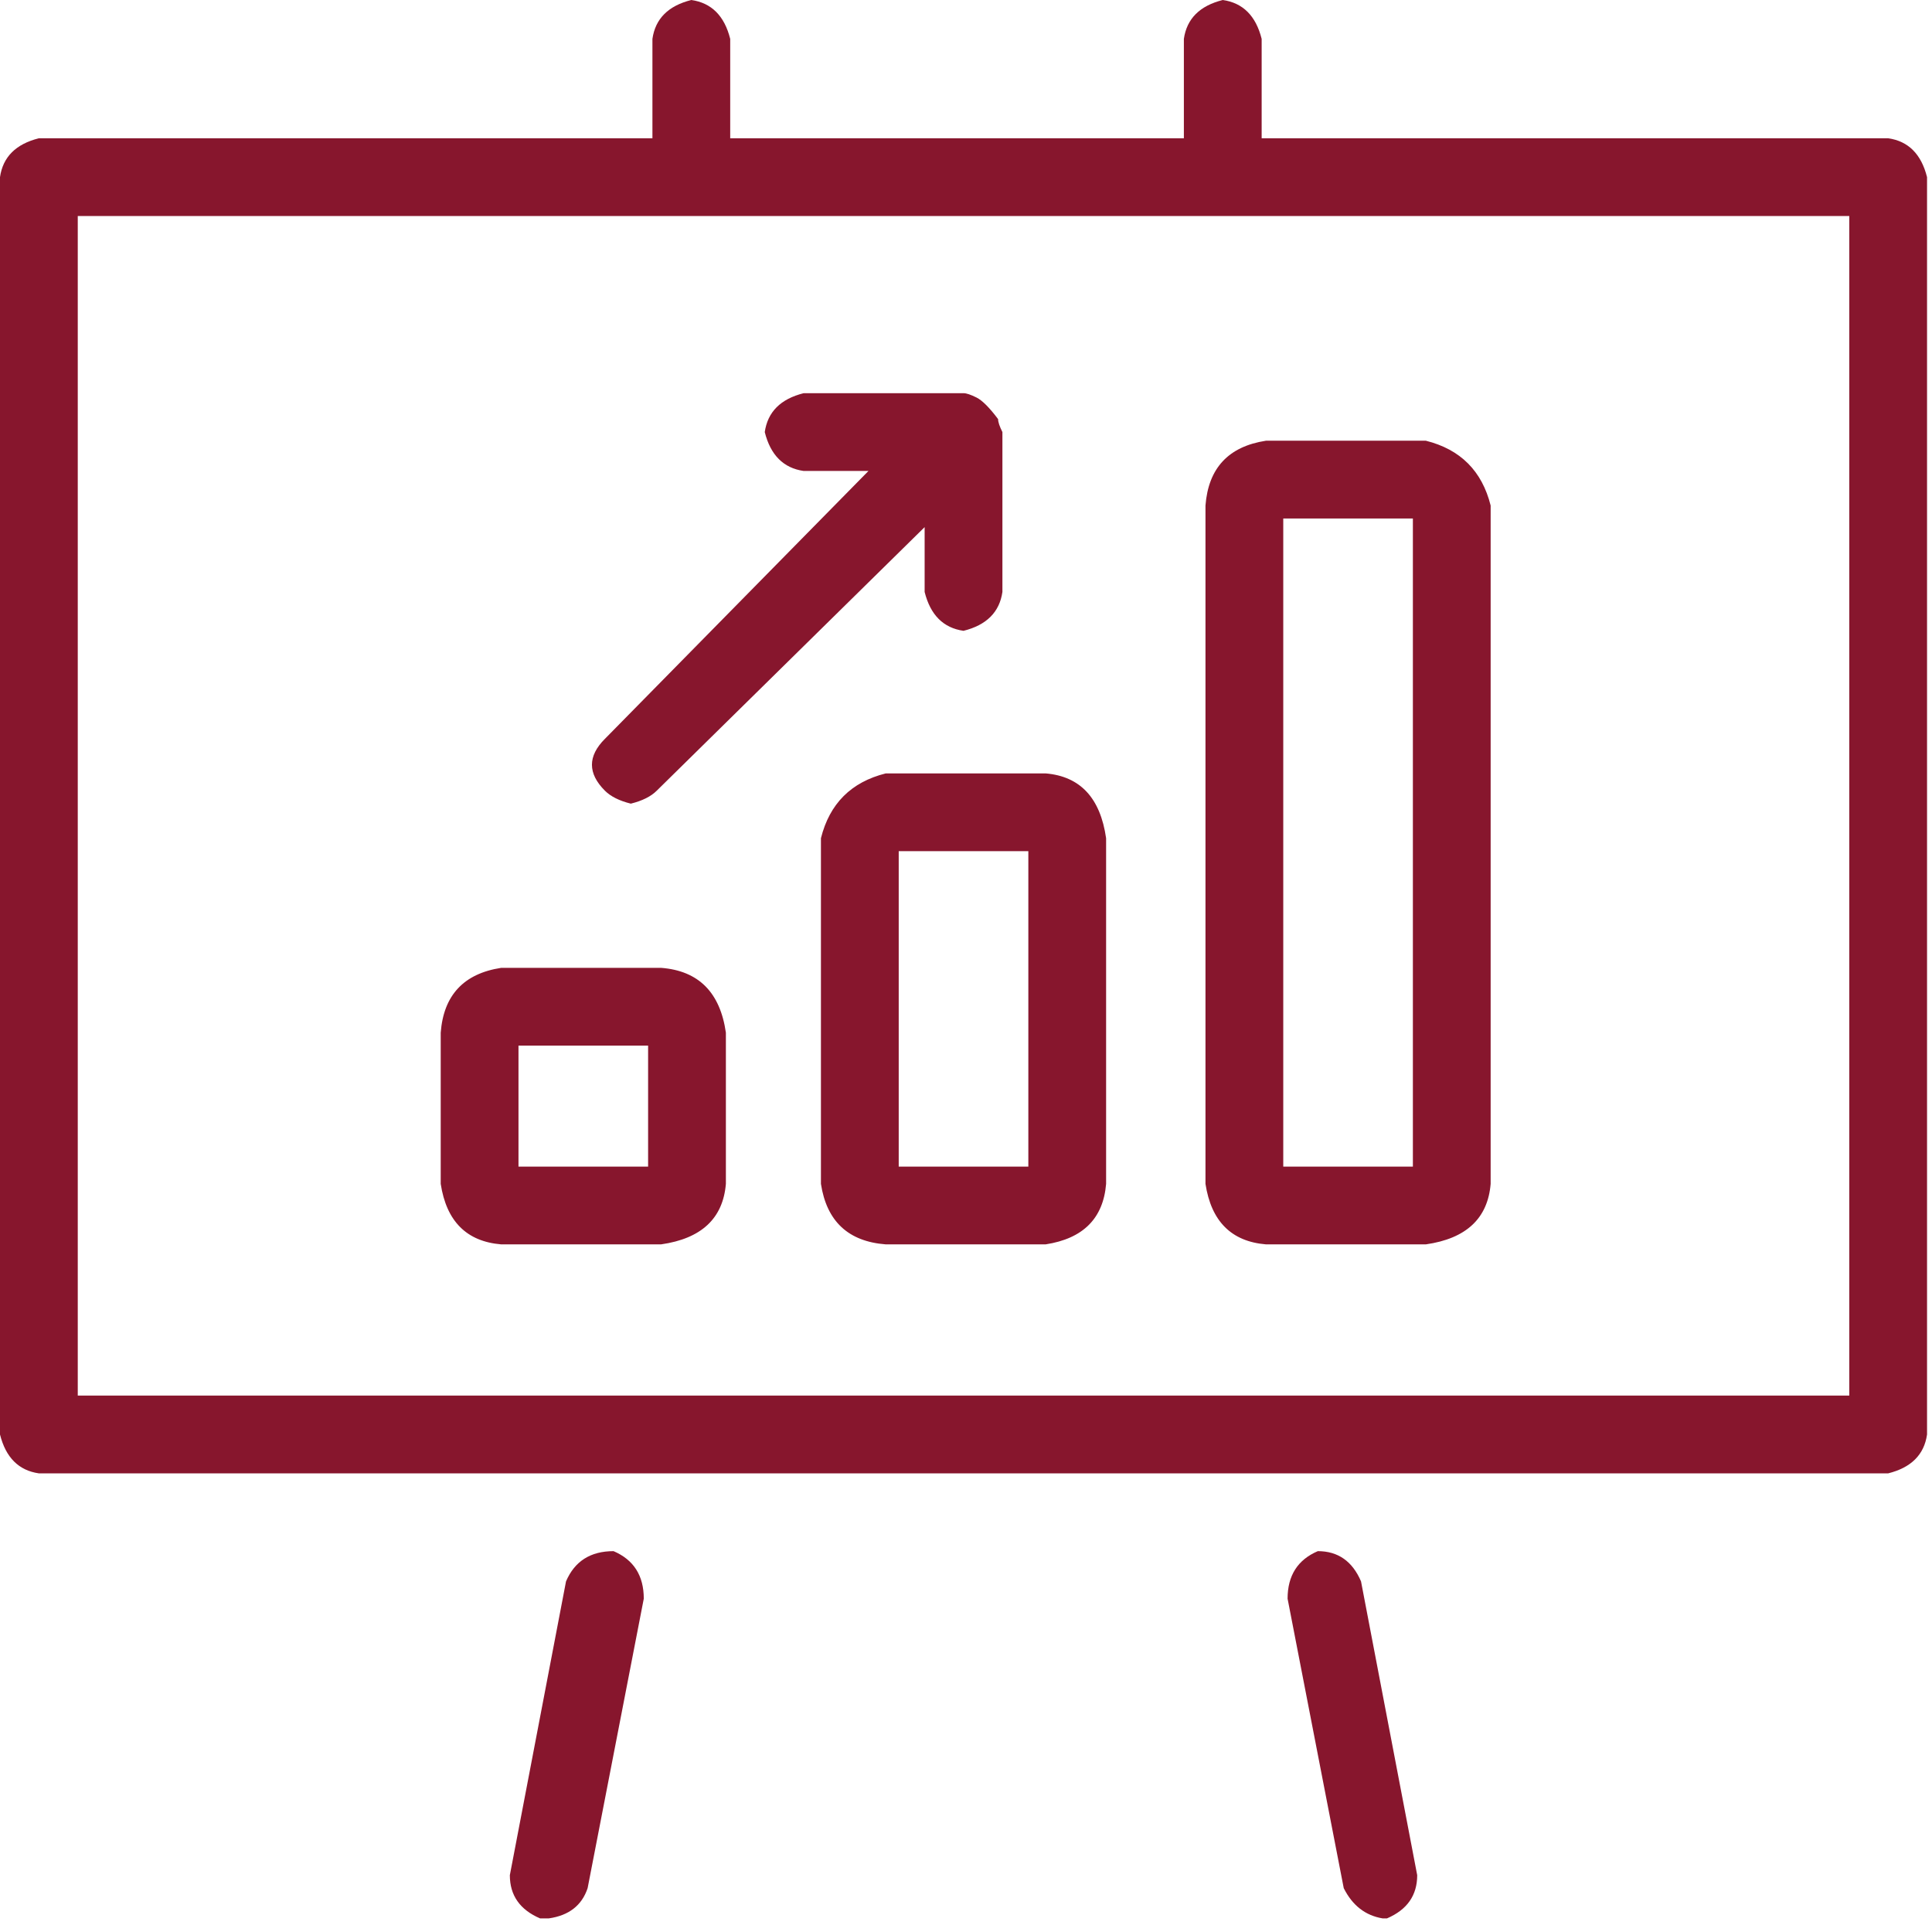 <?xml version="1.0" encoding="UTF-8"?>
<svg width="131px" height="131px" viewBox="0 0 131 131" version="1.1" xmlns="http://www.w3.org/2000/svg" xmlns:xlink="http://www.w3.org/1999/xlink">
    <!-- Generator: Sketch 52.5 (67469) - http://www.bohemiancoding.com/sketch -->
    <title>_</title>
    <desc>Created with Sketch.</desc>
    <g id="Page-1" stroke="none" stroke-width="1" fill="none" fill-rule="evenodd">
        <path d="M41.602,105.176 C42.969,105.762 43.652,106.836 43.652,108.398 L39.844,128.027 C39.453,129.199 38.574,129.883 37.207,130.078 L36.621,130.078 C35.254,129.492 34.57,128.516 34.57,127.148 L38.379,107.227 C38.965,105.859 40.039,105.176 41.602,105.176 Z M89.355,105.176 C90.723,105.176 91.699,105.859 92.285,107.227 L96.094,127.148 C96.094,128.516 95.41,129.492 94.043,130.078 L93.75,130.078 C92.578,129.883 91.699,129.199 91.113,128.027 L87.305,108.398 C87.305,106.836 87.988,105.762 89.355,105.176 Z M128.027,9.375 C129.395,9.57 130.273,10.449 130.664,12.012 L130.664,97.266 C130.469,98.633 129.59,99.512 128.027,99.902 L2.637,99.902 C1.27,99.707 0.391,98.828 0,97.266 L0,12.012 C0.195,10.645 1.074,9.766 2.637,9.375 L44.238,9.375 L44.238,2.637 C44.434,1.27 45.312,0.391 46.875,0 C48.242,0.195 49.121,1.074 49.512,2.637 L49.512,9.375 L80.273,9.375 L80.273,2.637 C80.469,1.27 81.348,0.391 82.91,0 C84.277,0.195 85.156,1.074 85.547,2.637 L85.547,9.375 L128.027,9.375 Z M125.391,94.629 L125.391,14.648 L5.273,14.648 L5.273,94.629 L125.391,94.629 Z M33.984,84.375 C31.641,84.18 30.273,82.813 29.883,80.273 L29.883,70.02 C30.078,67.48 31.445,66.016 33.984,65.625 L44.824,65.625 C47.363,65.82 48.828,67.285 49.219,70.02 L49.219,80.273 C49.023,82.617 47.559,83.984 44.824,84.375 L33.984,84.375 Z M35.156,70.898 L35.156,79.102 L43.945,79.102 L43.945,70.898 L35.156,70.898 Z M55.664,56.836 C56.25,54.492 57.715,53.027 60.059,52.441 L70.898,52.441 C73.242,52.637 74.609,54.102 75,56.836 L75,80.273 C74.805,82.617 73.438,83.984 70.898,84.375 L60.059,84.375 C57.52,84.18 56.055,82.813 55.664,80.273 L55.664,56.836 Z M60.938,57.715 L60.938,79.102 L69.727,79.102 L69.727,57.715 L60.938,57.715 Z M85.84,84.375 C83.496,84.18 82.129,82.813 81.738,80.273 L81.738,34.277 C81.934,31.738 83.301,30.273 85.84,29.883 L96.68,29.883 C99.023,30.469 100.488,31.934 101.074,34.277 L101.074,80.273 C100.879,82.617 99.414,83.984 96.68,84.375 L85.84,84.375 Z M87.012,35.156 L87.012,79.102 L95.801,79.102 L95.801,35.156 L87.012,35.156 Z M42.773,54.492 C41.992,54.297 41.406,54.004 41.016,53.613 C39.844,52.441 39.844,51.27 41.016,50.098 L58.887,31.934 L54.492,31.934 C53.125,31.738 52.246,30.859 51.855,29.297 C52.051,27.93 52.93,27.051 54.492,26.66 L65.332,26.66 C65.527,26.66 65.82,26.758 66.211,26.953 C66.602,27.148 67.09,27.637 67.676,28.418 C67.676,28.613 67.773,28.906 67.969,29.297 L67.969,40.137 C67.773,41.504 66.895,42.383 65.332,42.773 C63.965,42.578 63.086,41.699 62.695,40.137 L62.695,35.742 L44.531,53.613 C44.141,54.004 43.555,54.297 42.773,54.492 Z" id="_" fill="#87162D"></path>
    </g>
</svg>